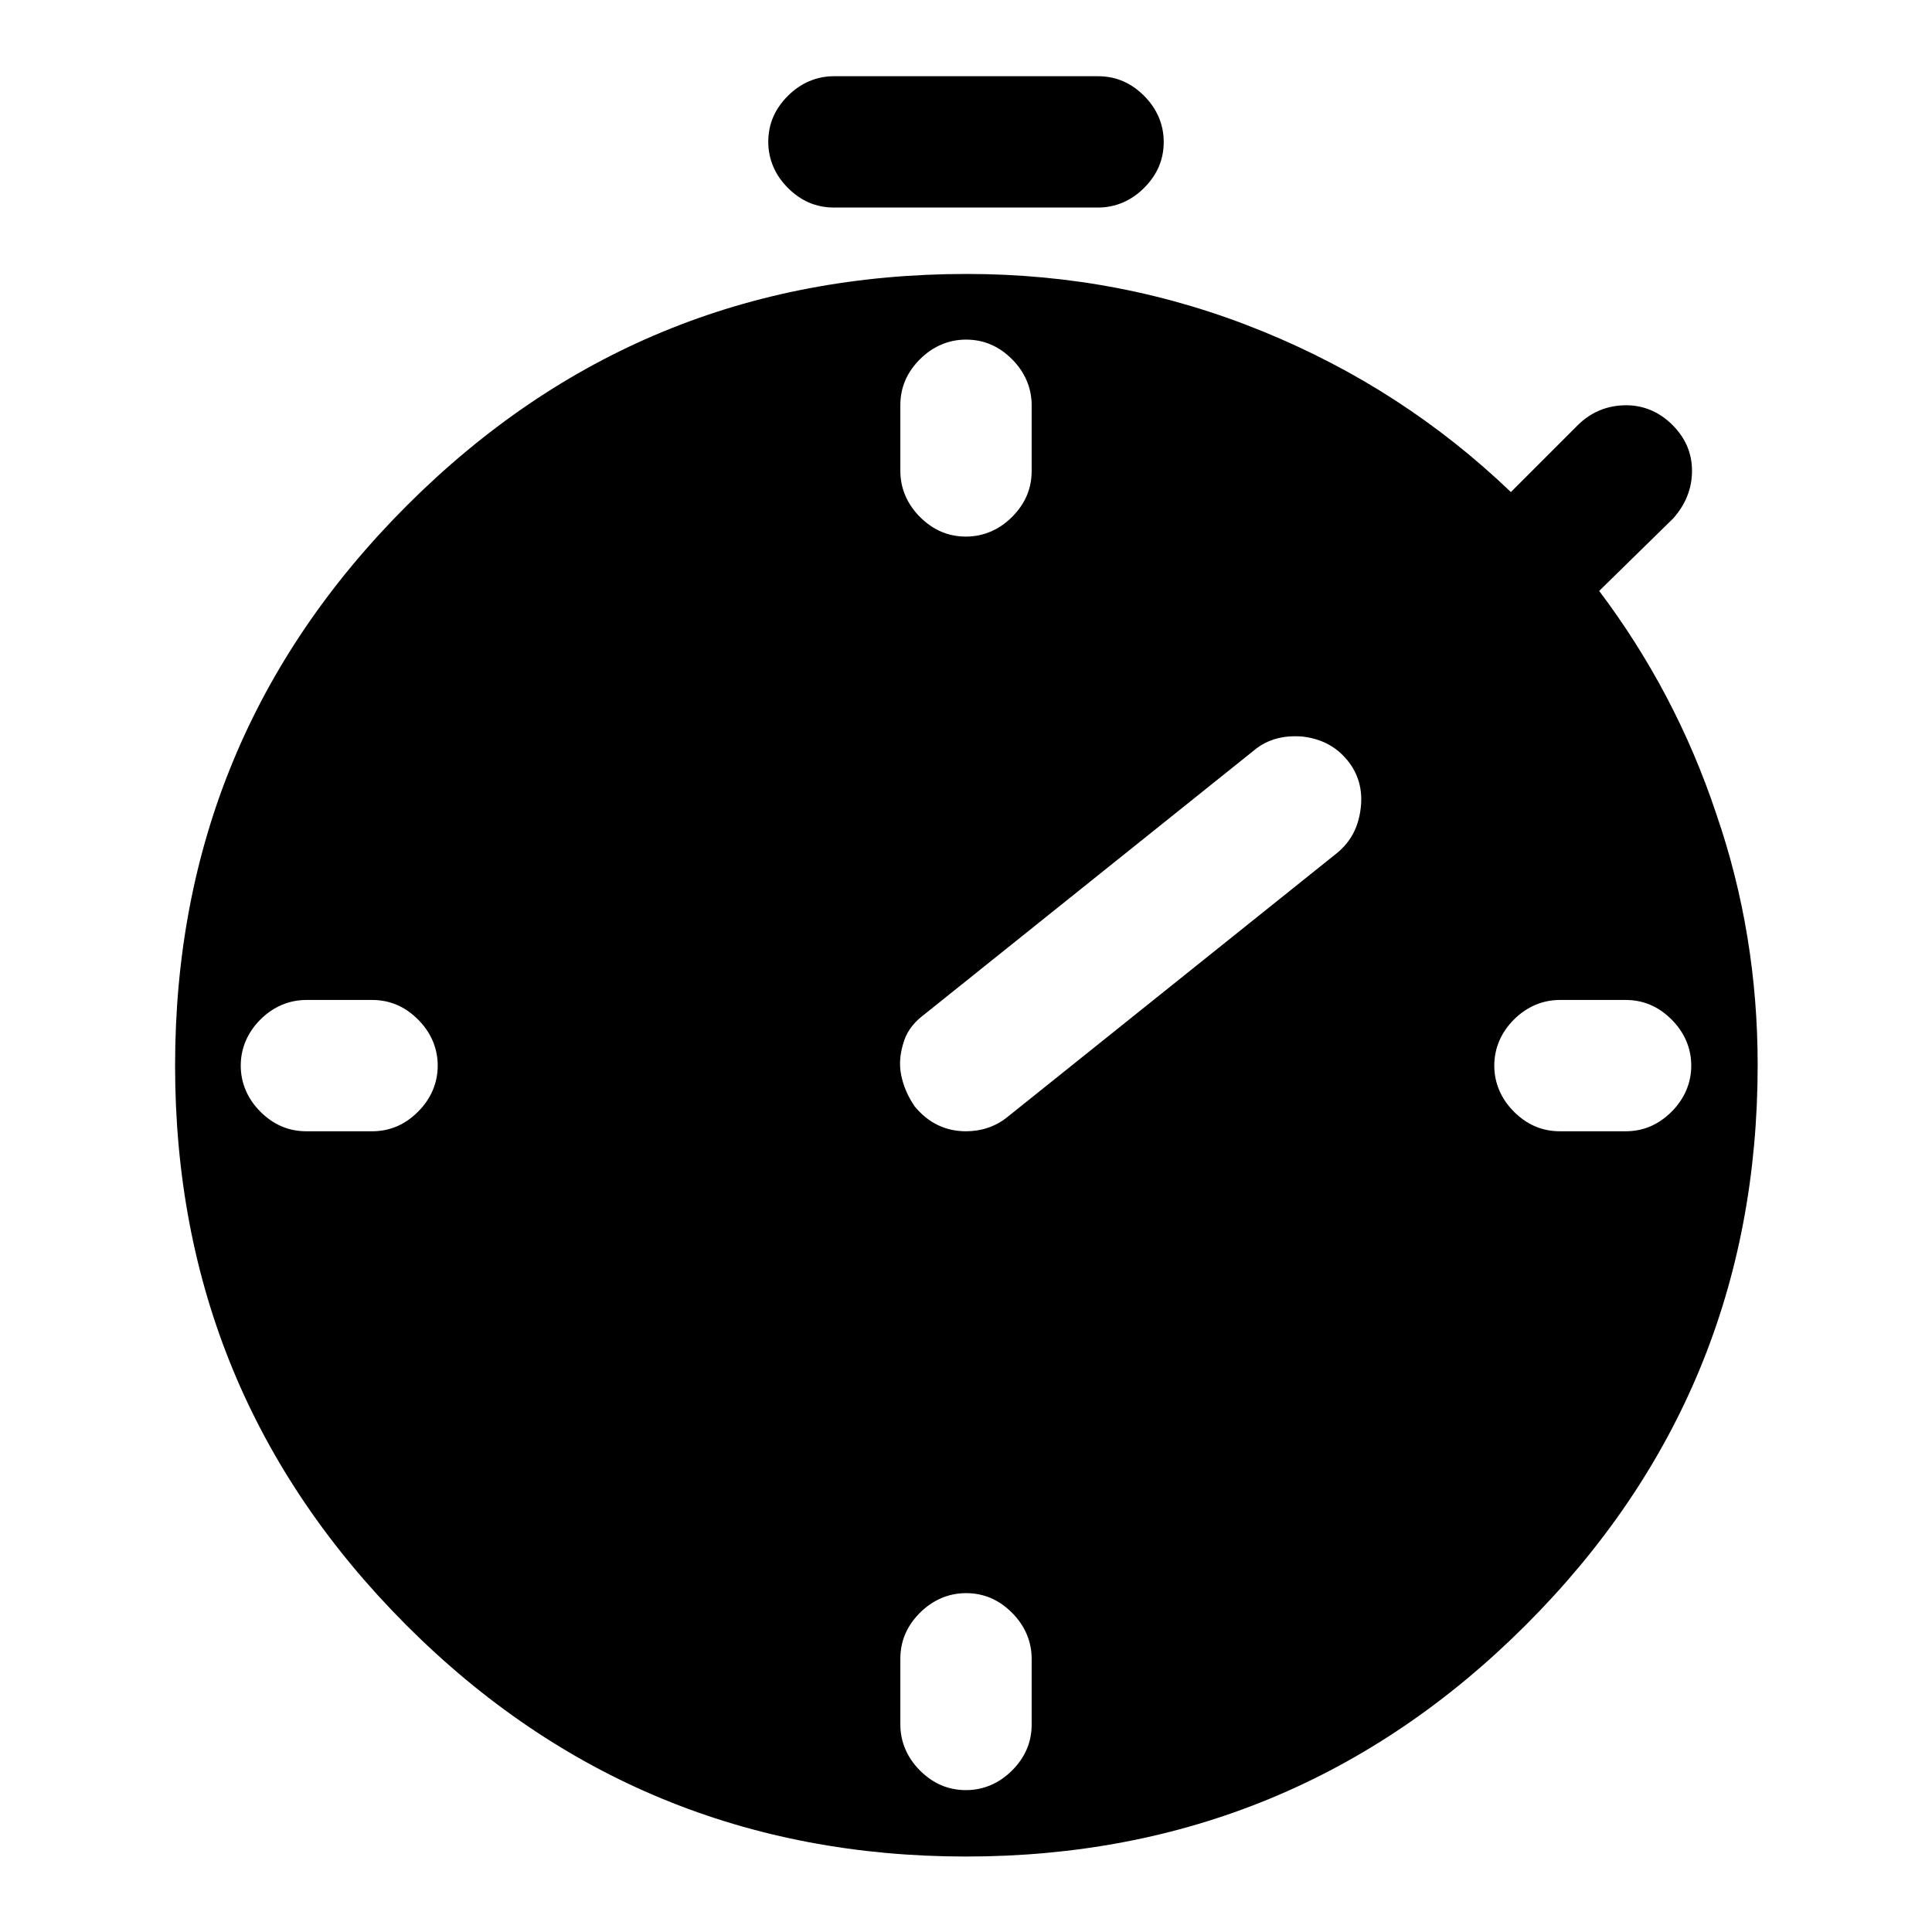 <?xml version="1.0" encoding="utf-8"?>
<!-- Svg Vector Icons : http://www.onlinewebfonts.com/icon -->
<!DOCTYPE svg PUBLIC "-//W3C//DTD SVG 1.1//EN" "http://www.w3.org/Graphics/SVG/1.1/DTD/svg11.dtd">
<svg version="1.1" xmlns="http://www.w3.org/2000/svg" xmlns:xlink="http://www.w3.org/1999/xlink" x="0px" y="0px" viewBox="0 0 256 256" enable-background="new 0 0 256 256" xml:space="preserve">
<g> <path fill="#000000" d="M145.5,27.5h-35c-2.4,0-4.4-0.9-6.1-2.6c-1.7-1.7-2.6-3.8-2.6-6.1c0-2.4,0.9-4.4,2.6-6.1 c1.7-1.7,3.8-2.6,6.1-2.6h35c2.4,0,4.4,0.9,6.1,2.6c1.7,1.7,2.6,3.8,2.6,6.1c0,2.4-0.9,4.4-2.6,6.1 C149.9,26.6,147.8,27.5,145.5,27.5z M211.9,78.3l9.8-9.6c1.6-1.8,2.5-3.9,2.5-6.3s-0.9-4.4-2.6-6.1c-1.7-1.7-3.8-2.6-6.1-2.6 c-2.4,0-4.5,0.8-6.3,2.5l-9,9c-9.5-9.1-20.4-16.2-32.9-21.3c-12.5-5.1-25.5-7.6-39.2-7.6c-29,0-53.7,10.2-74.2,30.7 s-30.7,45.2-30.7,74.2c0,29,10.2,53.7,30.7,74.2C74.3,235.8,99.1,246,128,246c28.9,0,53.7-10.2,74.2-30.7 c20.5-20.5,30.7-45.2,30.7-74.2c0-11.5-1.8-22.6-5.5-33.3C223.8,97,218.6,87.2,211.9,78.3L211.9,78.3z M119.3,53.7 c0-2.4,0.9-4.4,2.6-6.1c1.7-1.7,3.8-2.6,6.1-2.6c2.4,0,4.4,0.9,6.1,2.6c1.7,1.7,2.6,3.8,2.6,6.1v8.7c0,2.4-0.9,4.4-2.6,6.1 s-3.8,2.6-6.1,2.6c-2.4,0-4.4-0.9-6.1-2.6c-1.7-1.7-2.6-3.8-2.6-6.1V53.7z M49.3,149.9h-8.7c-2.4,0-4.4-0.9-6.1-2.6 c-1.7-1.7-2.6-3.8-2.6-6.1s0.9-4.4,2.6-6.1c1.7-1.7,3.8-2.6,6.1-2.6h8.7c2.4,0,4.4,0.9,6.1,2.6c1.7,1.7,2.6,3.8,2.6,6.1 s-0.9,4.4-2.6,6.1C53.7,149,51.7,149.9,49.3,149.9z M136.7,228.5c0,2.4-0.9,4.4-2.6,6.1c-1.7,1.7-3.8,2.6-6.1,2.6 c-2.4,0-4.4-0.9-6.1-2.6c-1.7-1.7-2.6-3.8-2.6-6.1v-8.7c0-2.4,0.9-4.4,2.6-6.1c1.7-1.7,3.8-2.6,6.1-2.6c2.4,0,4.4,0.9,6.1,2.6 c1.7,1.7,2.6,3.8,2.6,6.1V228.5z M177.2,113l-43.7,35c-1.6,1.3-3.5,1.9-5.5,1.9c-2.7,0-5-1.1-6.8-3.3c-0.9-1.3-1.5-2.7-1.8-4.2 c-0.3-1.5-0.1-3,0.4-4.5c0.5-1.5,1.5-2.6,2.7-3.5l43.7-35c1.8-1.5,4-2,6.4-1.8c2.5,0.3,4.4,1.3,5.9,3.1c1.5,1.8,2.1,4,1.8,6.4 C180,109.6,179,111.5,177.2,113L177.2,113z M215.4,149.9h-8.7c-2.4,0-4.4-0.9-6.1-2.6s-2.6-3.8-2.6-6.1s0.9-4.4,2.6-6.1 c1.7-1.7,3.8-2.6,6.1-2.6h8.7c2.4,0,4.4,0.9,6.1,2.6c1.7,1.7,2.6,3.8,2.6,6.1s-0.9,4.4-2.6,6.1C219.8,149,217.8,149.9,215.4,149.9z "/></g>
</svg>